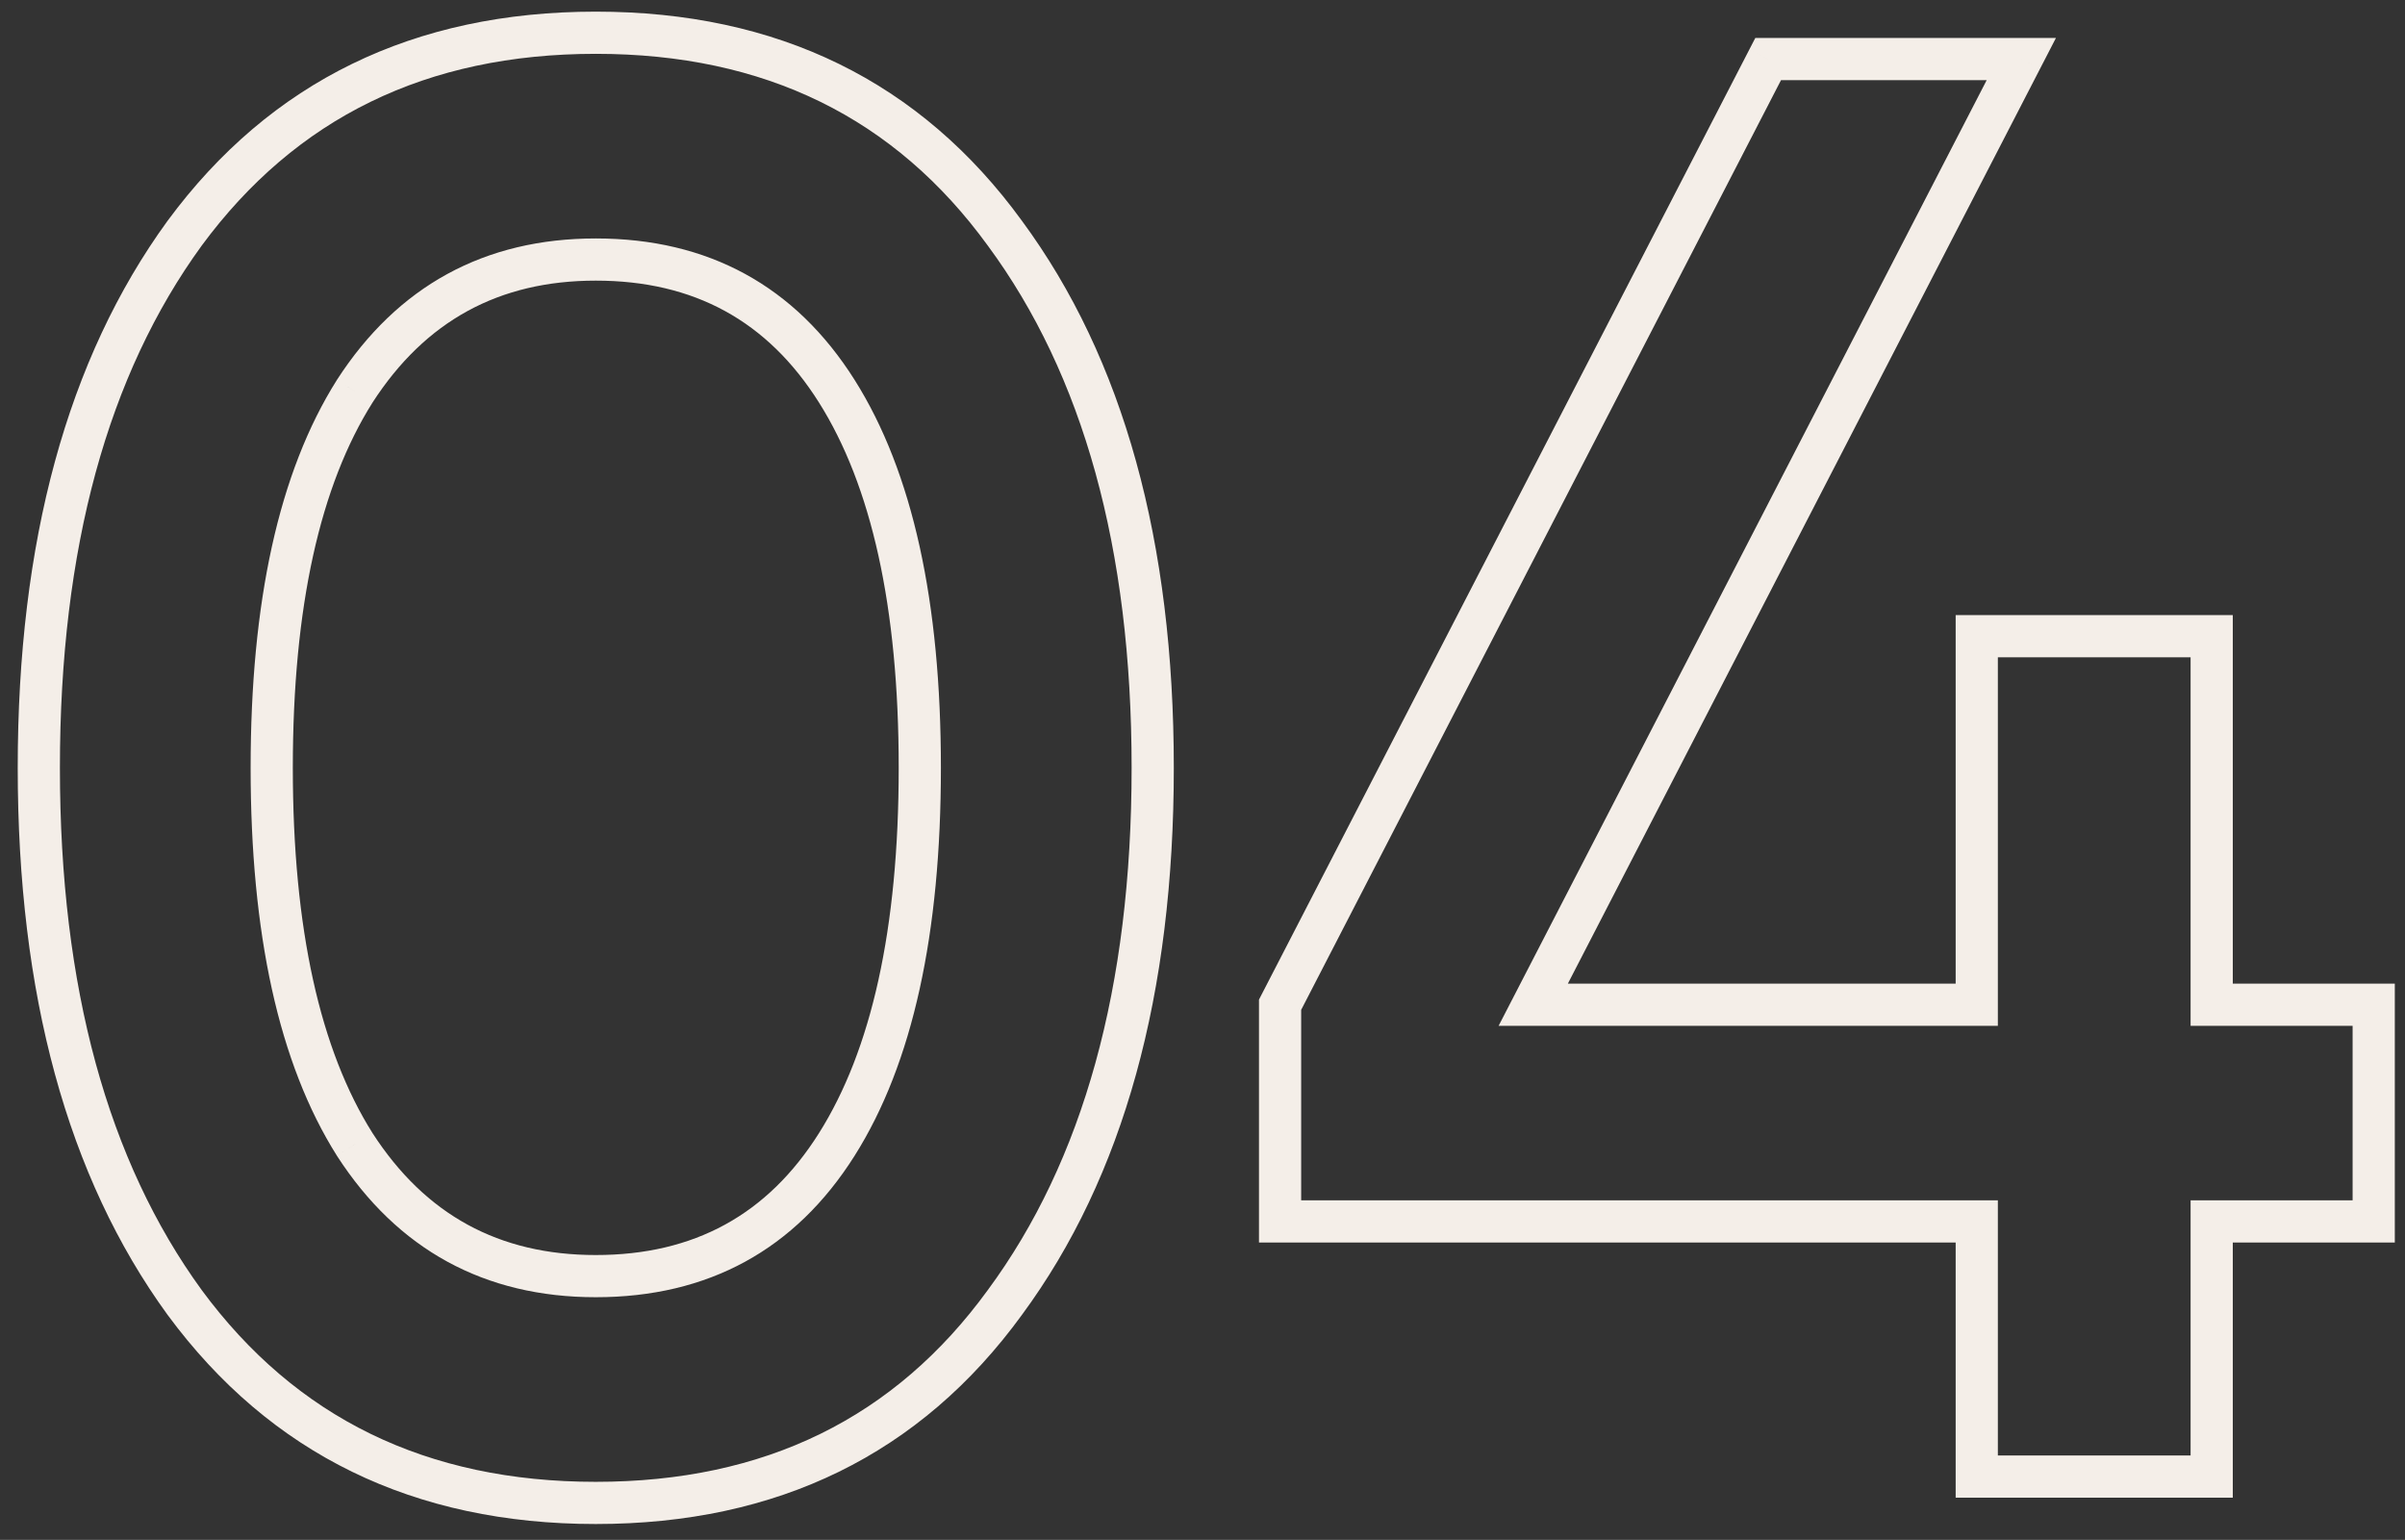 <?xml version="1.0" encoding="UTF-8"?> <svg xmlns="http://www.w3.org/2000/svg" width="114" height="73" viewBox="0 0 114 73" fill="none"><rect x="0" y="0" width="114" height="73" fill="#333333" stroke="none"/> <path d="M47.632 61.744L46.827 61.151L46.823 61.156L47.632 61.744ZM8.752 61.744L7.943 62.332L7.947 62.337L8.752 61.744ZM8.752 11.056L7.947 10.463L7.943 10.468L8.752 11.056ZM47.632 11.056L46.823 11.644L46.827 11.649L47.632 11.056ZM39.664 54.256L40.51 54.789L39.664 54.256ZM16.816 18.544L15.976 18.001L15.97 18.011L16.816 18.544ZM16.816 54.256L15.97 54.789L15.976 54.799L16.816 54.256ZM46.823 61.156C42.417 67.215 36.263 70.248 28.24 70.248V72.248C36.857 72.248 43.631 68.945 48.441 62.332L46.823 61.156ZM28.24 70.248C20.216 70.248 14.028 67.214 9.557 61.151L7.947 62.337C12.82 68.946 19.623 72.248 28.24 72.248V70.248ZM9.561 61.156C5.114 55.041 2.84 46.821 2.84 36.4H0.84C0.84 47.099 3.174 55.775 7.943 62.332L9.561 61.156ZM2.84 36.4C2.84 25.979 5.114 17.759 9.561 11.644L7.943 10.468C3.174 17.025 0.84 25.701 0.84 36.4H2.84ZM9.557 11.649C14.028 5.586 20.216 2.552 28.24 2.552V0.552C19.623 0.552 12.82 3.854 7.947 10.463L9.557 11.649ZM28.24 2.552C36.263 2.552 42.417 5.585 46.823 11.644L48.441 10.468C43.631 3.855 36.857 0.552 28.24 0.552V2.552ZM46.827 11.649C51.335 17.763 53.64 25.982 53.64 36.4H55.64C55.64 25.698 53.273 17.021 48.437 10.463L46.827 11.649ZM53.64 36.4C53.64 46.819 51.335 55.037 46.827 61.151L48.437 62.337C53.273 55.779 55.64 47.102 55.64 36.4H53.64ZM28.24 61.496C33.569 61.496 37.699 59.245 40.51 54.789L38.818 53.722C36.381 57.587 32.895 59.496 28.24 59.496V61.496ZM40.51 54.789C43.277 50.403 44.6 44.233 44.6 36.4H42.6C42.6 44.054 41.299 49.789 38.818 53.722L40.51 54.789ZM44.6 36.4C44.6 28.567 43.277 22.397 40.51 18.011L38.818 19.078C41.299 23.011 42.6 28.745 42.6 36.4H44.6ZM40.51 18.011C37.699 13.555 33.569 11.304 28.24 11.304V13.304C32.895 13.304 36.381 15.213 38.818 19.078L40.51 18.011ZM28.24 11.304C22.971 11.304 18.847 13.558 15.976 18.001L17.656 19.087C20.161 15.21 23.654 13.304 28.24 13.304V11.304ZM15.97 18.011C13.203 22.397 11.88 28.567 11.88 36.4H13.88C13.88 28.745 15.181 23.011 17.662 19.078L15.97 18.011ZM11.88 36.4C11.88 44.233 13.203 50.403 15.97 54.789L17.662 53.722C15.181 49.789 13.88 44.054 13.88 36.4H11.88ZM15.976 54.799C18.847 59.242 22.971 61.496 28.24 61.496V59.496C23.654 59.496 20.161 57.59 17.656 53.713L15.976 54.799ZM112.517 47.632H113.517V46.632H112.517V47.632ZM112.517 57.904V58.904H113.517V57.904H112.517ZM104.837 57.904V56.904H103.837V57.904H104.837ZM104.837 70V71H105.837V70H104.837ZM93.701 70H92.701V71H93.701V70ZM93.701 57.904H94.701V56.904H93.701V57.904ZM60.677 57.904H59.677V58.904H60.677V57.904ZM60.677 47.632L59.788 47.173L59.677 47.389V47.632H60.677ZM83.813 2.8V1.8H83.204L82.924 2.341L83.813 2.8ZM95.813 2.8L96.701 3.259L97.454 1.8H95.813V2.8ZM72.677 47.632L71.788 47.173L71.035 48.632H72.677V47.632ZM93.701 47.632V48.632H94.701V47.632H93.701ZM93.701 30.16V29.16H92.701V30.16H93.701ZM104.837 30.16H105.837V29.16H104.837V30.16ZM104.837 47.632H103.837V48.632H104.837V47.632ZM111.517 47.632V57.904H113.517V47.632H111.517ZM112.517 56.904H104.837V58.904H112.517V56.904ZM103.837 57.904V70H105.837V57.904H103.837ZM104.837 69H93.701V71H104.837V69ZM94.701 70V57.904H92.701V70H94.701ZM93.701 56.904H60.677V58.904H93.701V56.904ZM61.677 57.904V47.632H59.677V57.904H61.677ZM61.565 48.091L84.701 3.259L82.924 2.341L59.788 47.173L61.565 48.091ZM83.813 3.8H95.813V1.8H83.813V3.8ZM94.924 2.341L71.788 47.173L73.565 48.091L96.701 3.259L94.924 2.341ZM72.677 48.632H93.701V46.632H72.677V48.632ZM94.701 47.632V30.16H92.701V47.632H94.701ZM93.701 31.16H104.837V29.16H93.701V31.16ZM103.837 30.16V47.632H105.837V30.16H103.837ZM104.837 48.632H112.517V46.632H104.837V48.632Z" fill="#F4EEE8"></path> </svg> 